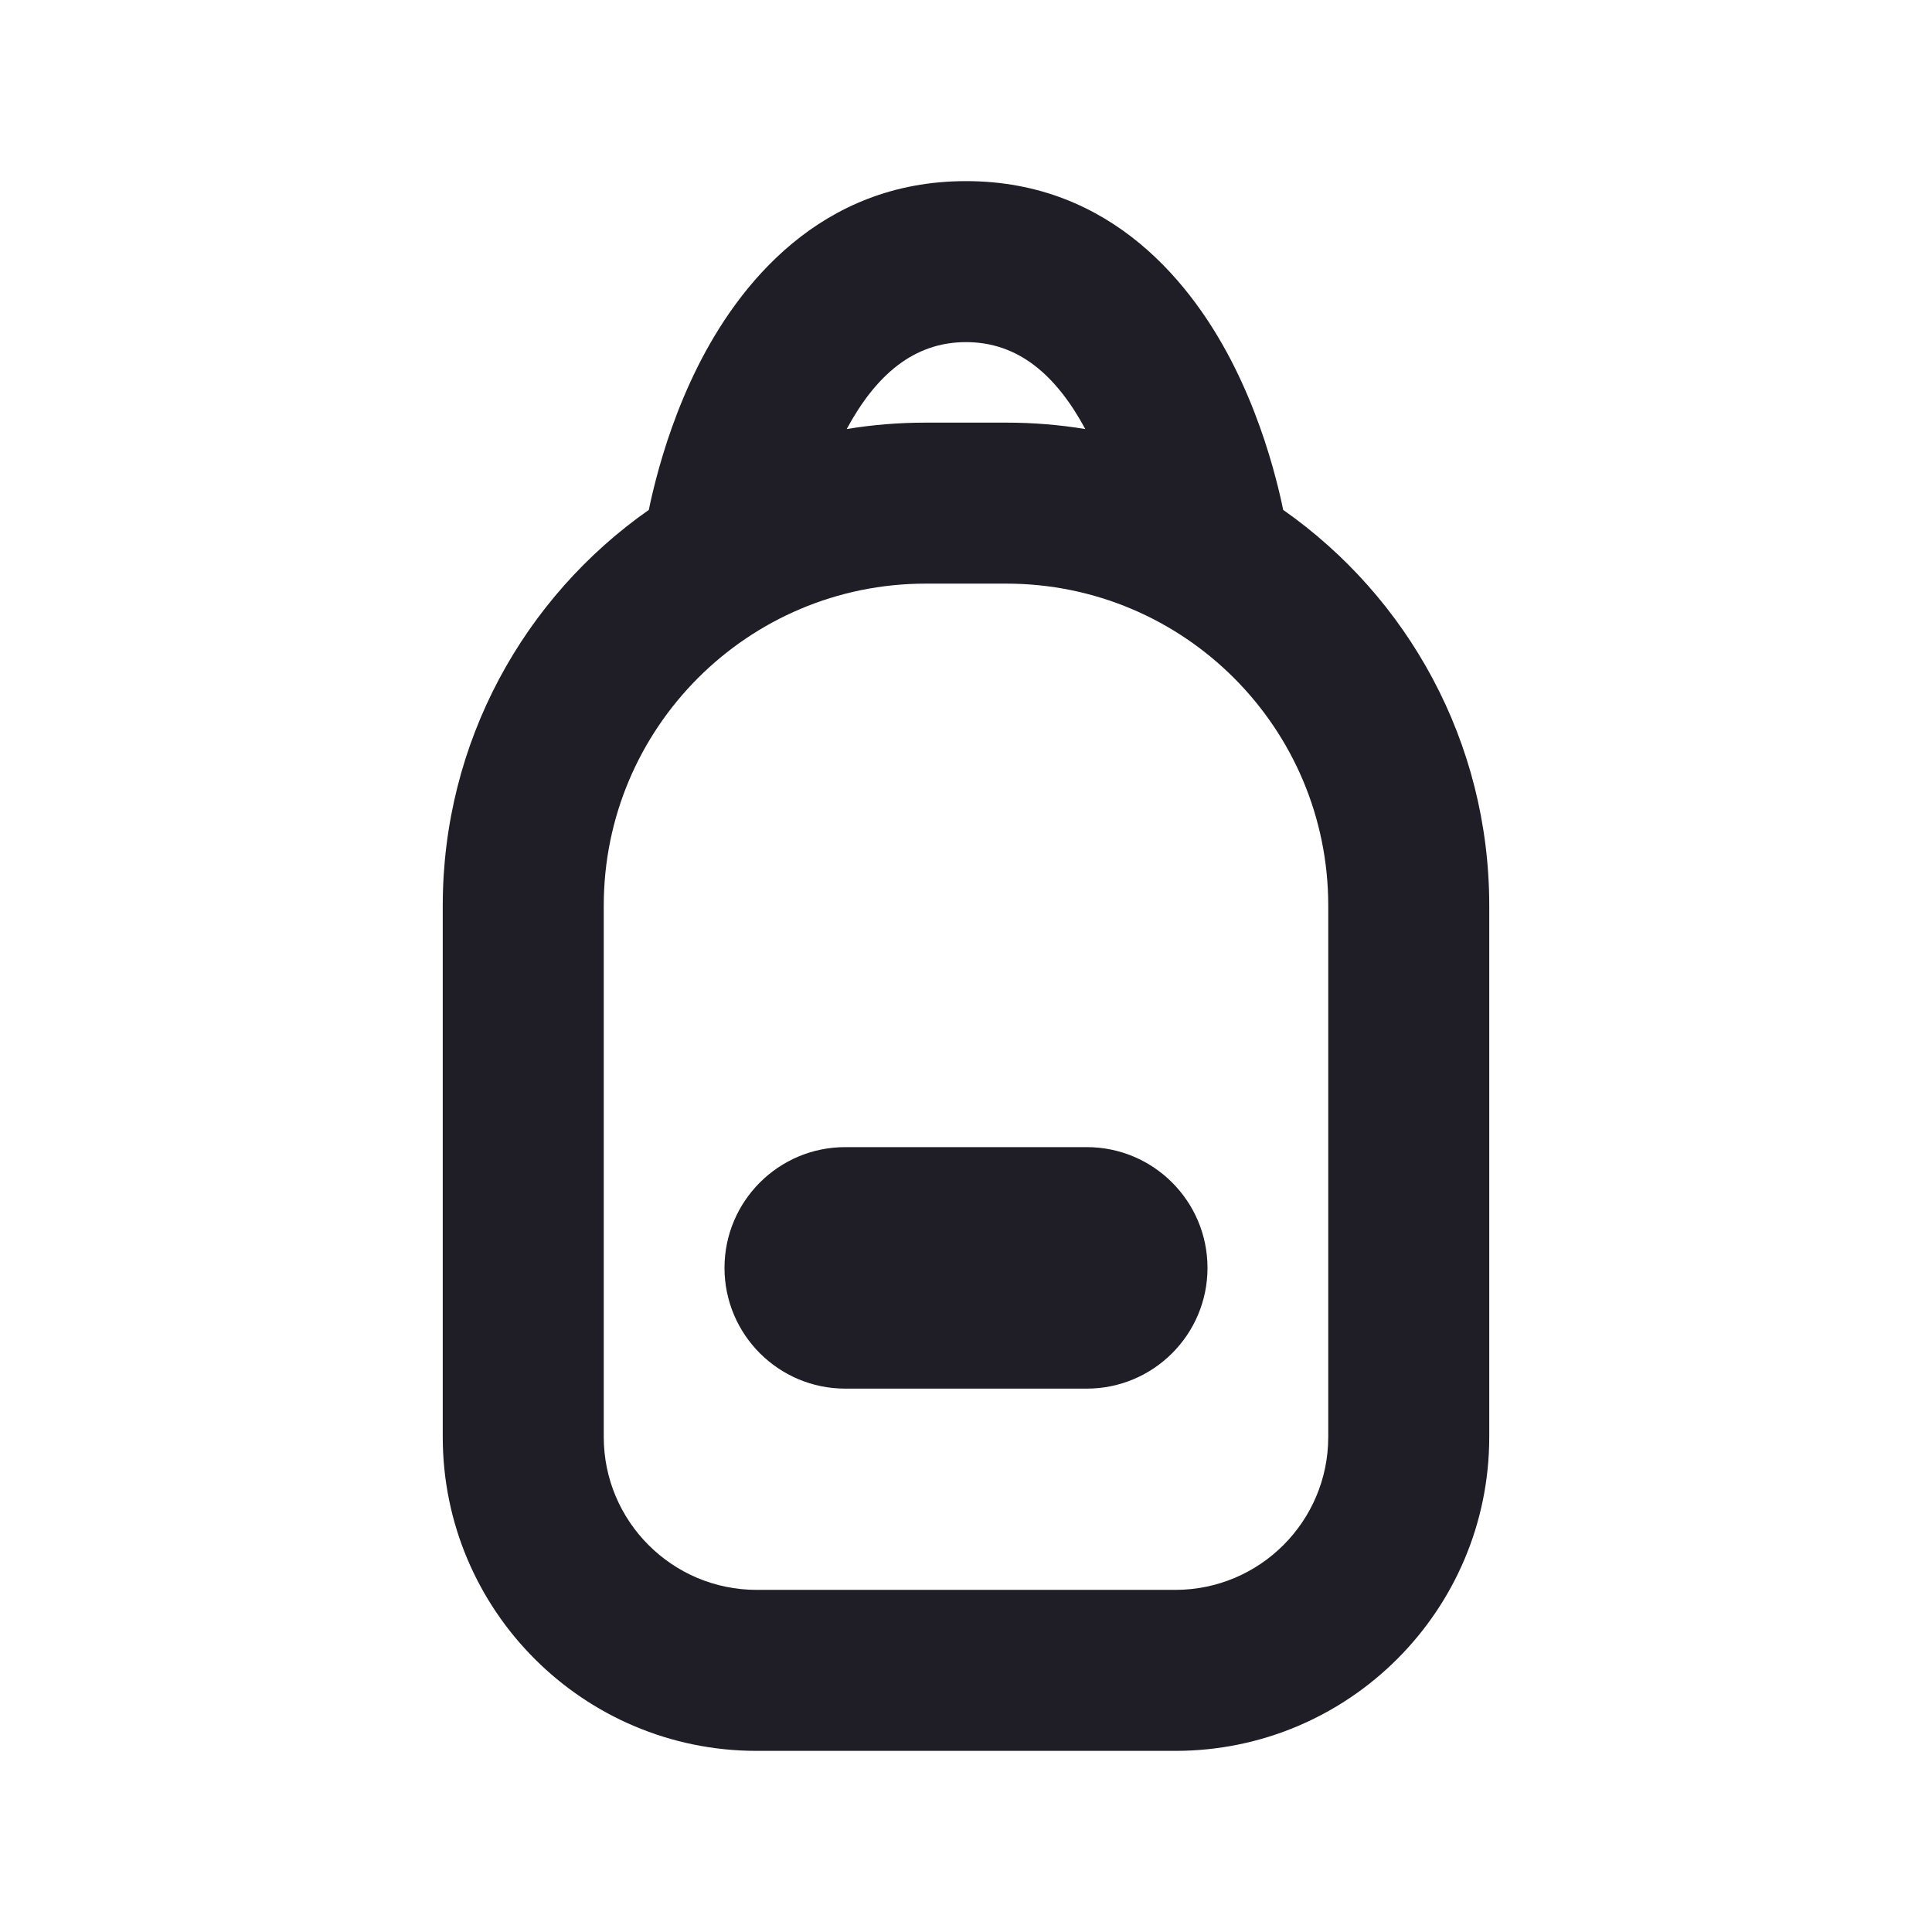 <svg width="24" height="24" viewBox="0 0 24 24" fill="none" xmlns="http://www.w3.org/2000/svg">
<path fill-rule="evenodd" clip-rule="evenodd" d="M10.518 5.33C10.883 4.654 11.354 4.25 12 4.25C12.646 4.25 13.117 4.654 13.482 5.33C13.163 5.277 12.835 5.25 12.5 5.25H11.5C11.165 5.25 10.837 5.277 10.518 5.33ZM15.94 6.334C15.919 6.229 15.889 6.099 15.85 5.95C15.753 5.578 15.591 5.071 15.332 4.553C14.83 3.549 13.817 2.25 12 2.25C10.183 2.25 9.17 3.549 8.668 4.553C8.409 5.071 8.247 5.578 8.15 5.95C8.111 6.099 8.081 6.229 8.06 6.334C6.512 7.419 5.5 9.216 5.5 11.25V17.85C5.5 20.004 7.246 21.75 9.4 21.75H14.6C16.754 21.75 18.5 20.004 18.5 17.85V11.25C18.5 9.216 17.488 7.419 15.94 6.334ZM11.5 7.25C9.291 7.25 7.5 9.041 7.5 11.25V17.85C7.5 18.899 8.351 19.75 9.4 19.75H14.6C15.649 19.75 16.5 18.899 16.5 17.85V11.25C16.5 9.041 14.709 7.25 12.5 7.25H11.5Z" fill="#1F1E27"/>
<path d="M9 15.75C9 14.922 9.672 14.25 10.5 14.25H13.5C14.328 14.25 15 14.922 15 15.75C15 16.578 14.328 17.25 13.5 17.25H10.5C9.672 17.25 9 16.578 9 15.75Z" fill="#1F1E27"/>
</svg>
